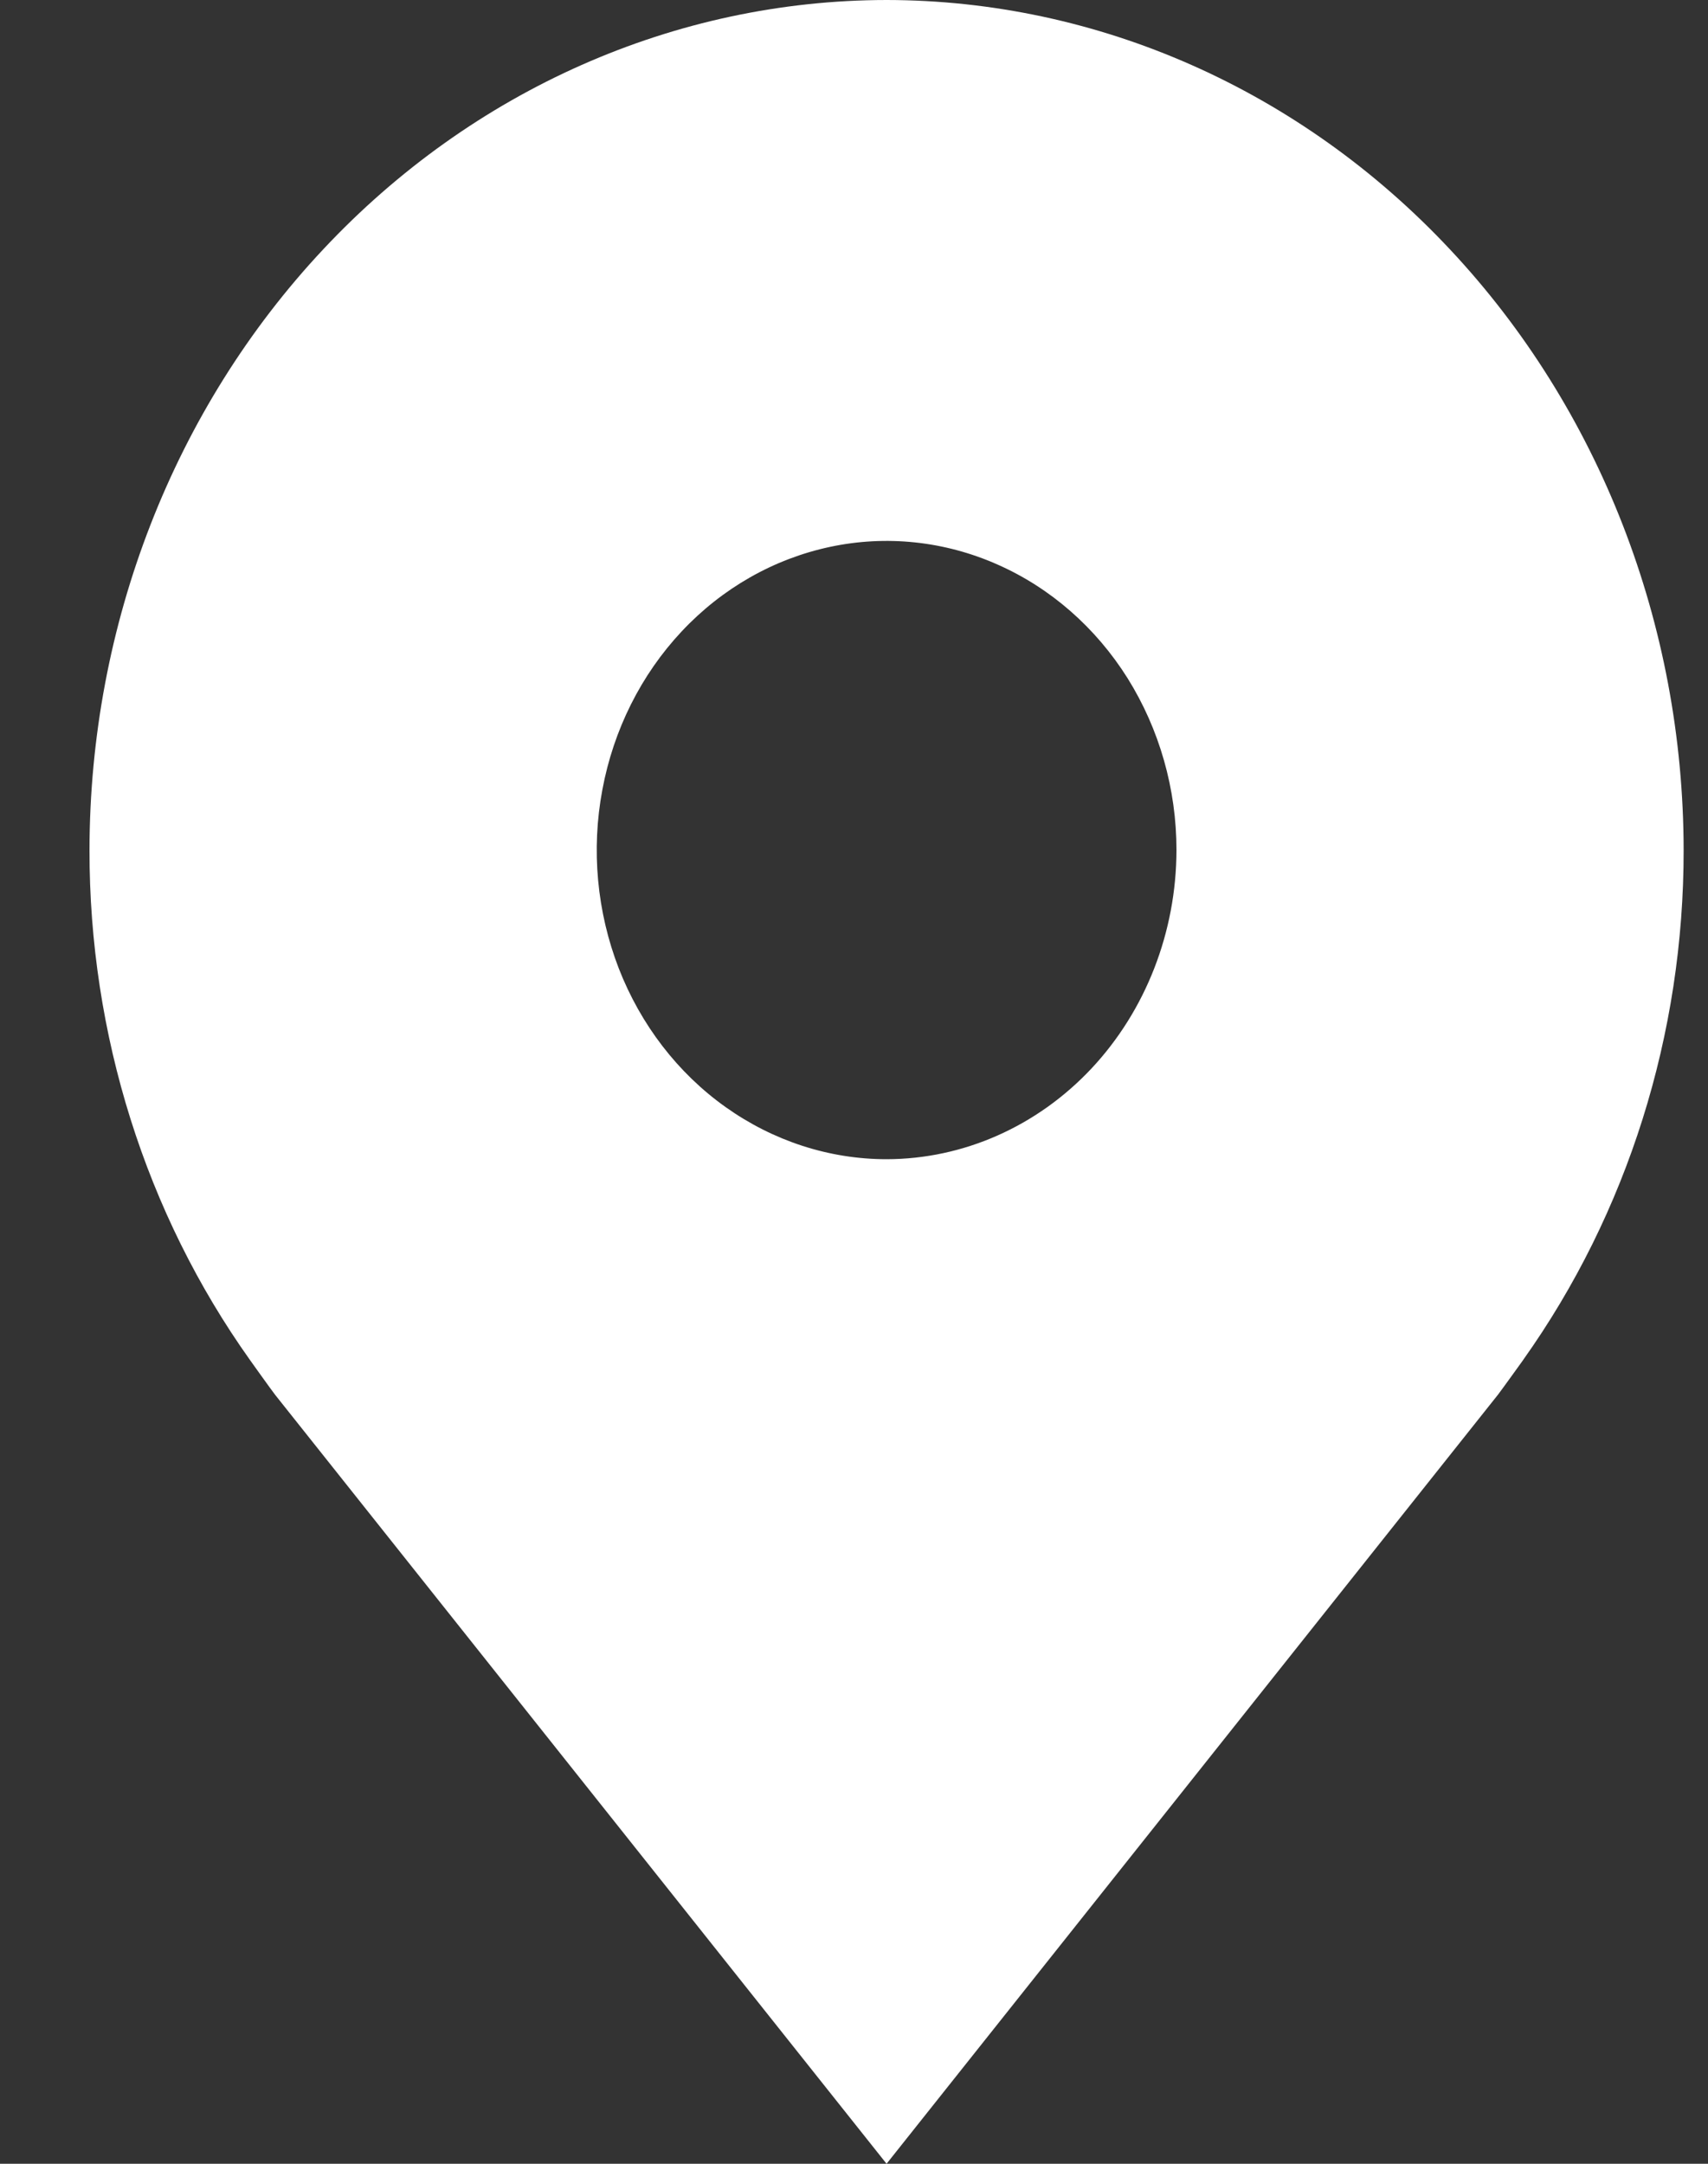 <svg width="15" height="19" viewBox="0 0 15 19" fill="none" xmlns="http://www.w3.org/2000/svg">
<rect x="0" y="0" width="15" height="19" fill="#333333" stroke="none"/>
<path id="Vector" d="M7.786 0C5.93 0.002 4.151 0.789 2.839 2.189C1.527 3.588 0.788 5.485 0.786 7.464C0.784 9.081 1.279 10.655 2.196 11.943C2.196 11.943 2.387 12.211 2.418 12.25L7.786 19L13.156 12.246C13.184 12.21 13.376 11.943 13.376 11.943L13.377 11.941C14.293 10.653 14.788 9.081 14.786 7.464C14.784 5.485 14.046 3.588 12.733 2.189C11.421 0.789 9.642 0.002 7.786 0ZM7.786 10.179C7.283 10.179 6.791 10.019 6.372 9.721C5.953 9.423 5.627 8.999 5.434 8.503C5.242 8.007 5.191 7.461 5.29 6.935C5.388 6.408 5.63 5.925 5.986 5.545C6.342 5.165 6.796 4.907 7.29 4.802C7.783 4.697 8.295 4.751 8.76 4.957C9.225 5.162 9.623 5.51 9.903 5.956C10.182 6.403 10.332 6.927 10.332 7.464C10.331 8.184 10.062 8.874 9.585 9.383C9.108 9.891 8.461 10.178 7.786 10.179Z" fill="white"/>
</svg>

